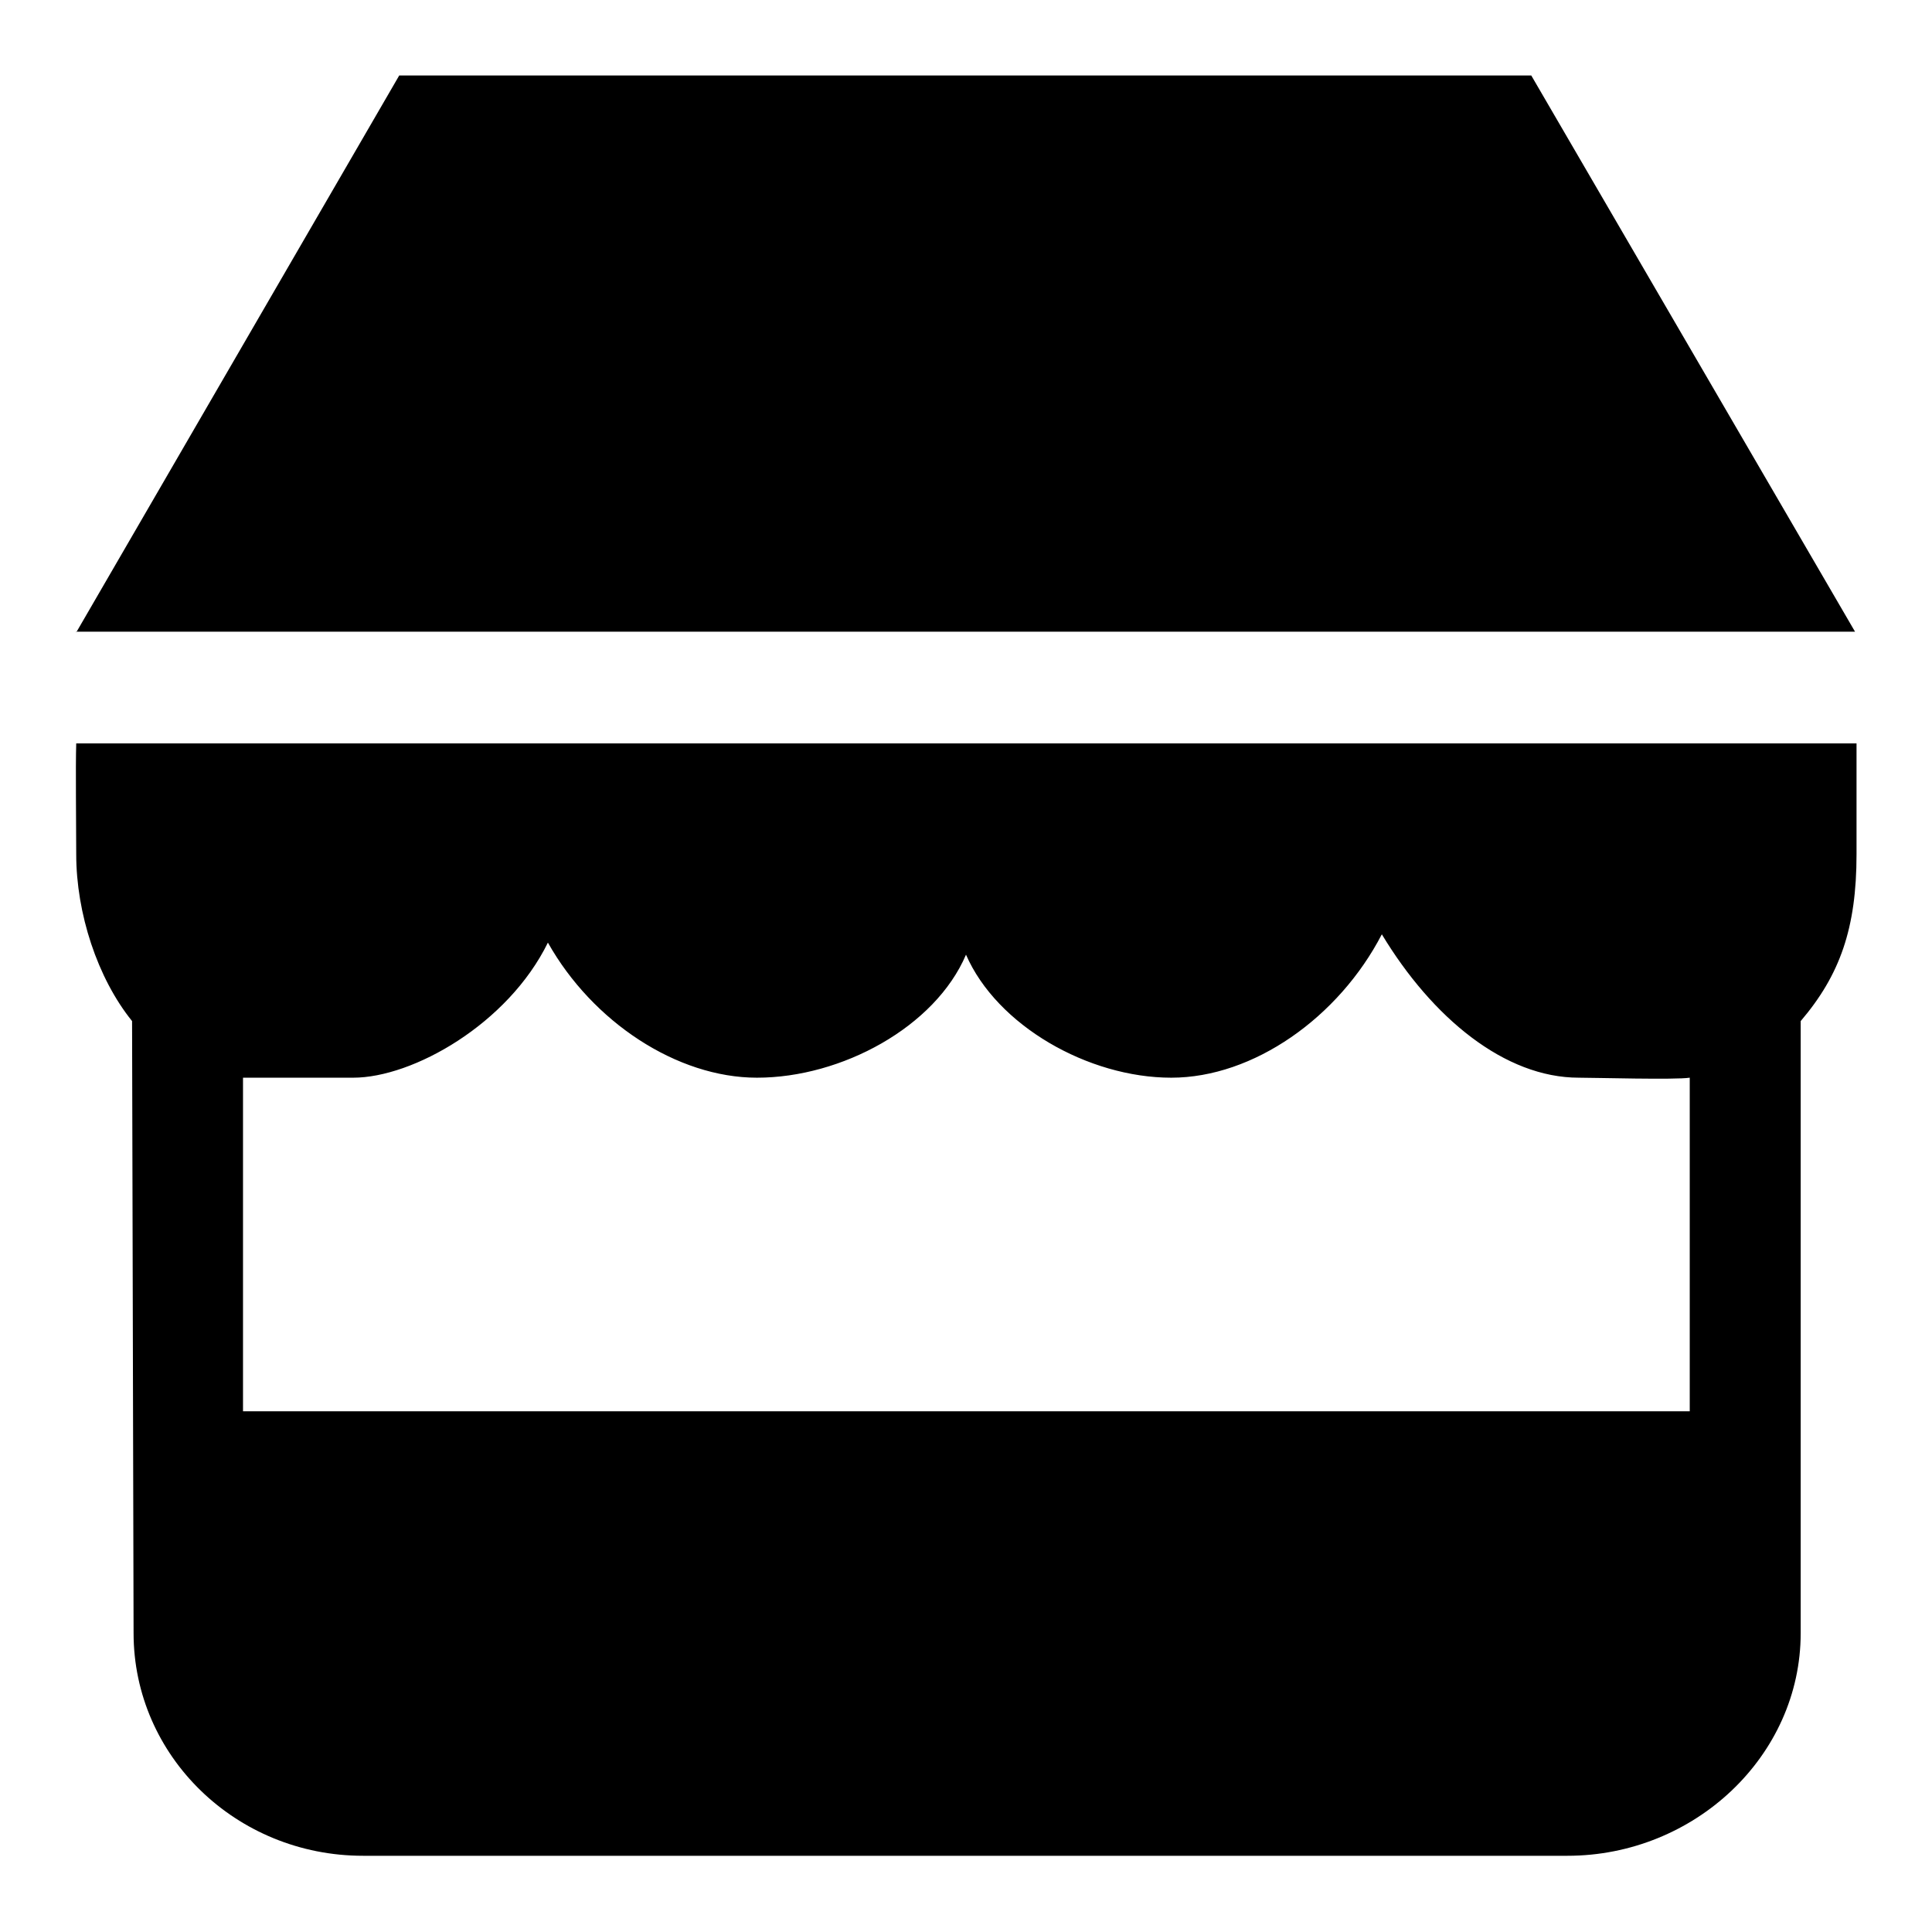 <?xml version="1.0" encoding="utf-8"?>
<!-- Svg Vector Icons : http://www.onlinewebfonts.com/icon -->
<!DOCTYPE svg PUBLIC "-//W3C//DTD SVG 1.1//EN" "http://www.w3.org/Graphics/SVG/1.1/DTD/svg11.dtd">
<svg version="1.1" xmlns="http://www.w3.org/2000/svg" xmlns:xlink="http://www.w3.org/1999/xlink" x="0px" y="0px" viewBox="0 0 256 256" enable-background="new 0 0 256 256" xml:space="preserve">
<g><g><path fill="#000000" d="M10.1,83.8L10.1,83.8L52.9,10h150l42.9,73.7H10.1z M10.2,98.5H246v14.7c0,9.8-2.2,16-7.4,22.1v81.1c0,16.3-14.1,29.5-30.9,29.5H48.1c-16.8,0-30.4-13.2-30.4-29.5l-0.2-81.1c-4.6-5.7-7.4-14.3-7.4-22.1c0-4.2-0.1-11.5,0-14.7L10.2,98.5L10.2,98.5z M32.2,187h191.7v-44.2c-1.9,0.3-12.6,0-14.7,0c-9.8,0-19.4-7.9-26.1-19c-5.7,11-17,19-27.9,19c-11,0-23.1-6.9-27.2-16.3c-4.1,9.6-16.5,16.3-27.7,16.3c-10.6,0-21.8-7.4-27.7-17.9c-5.3,10.8-17.9,17.9-25.8,17.9H32.2V187z"/></g></g>
</svg>
